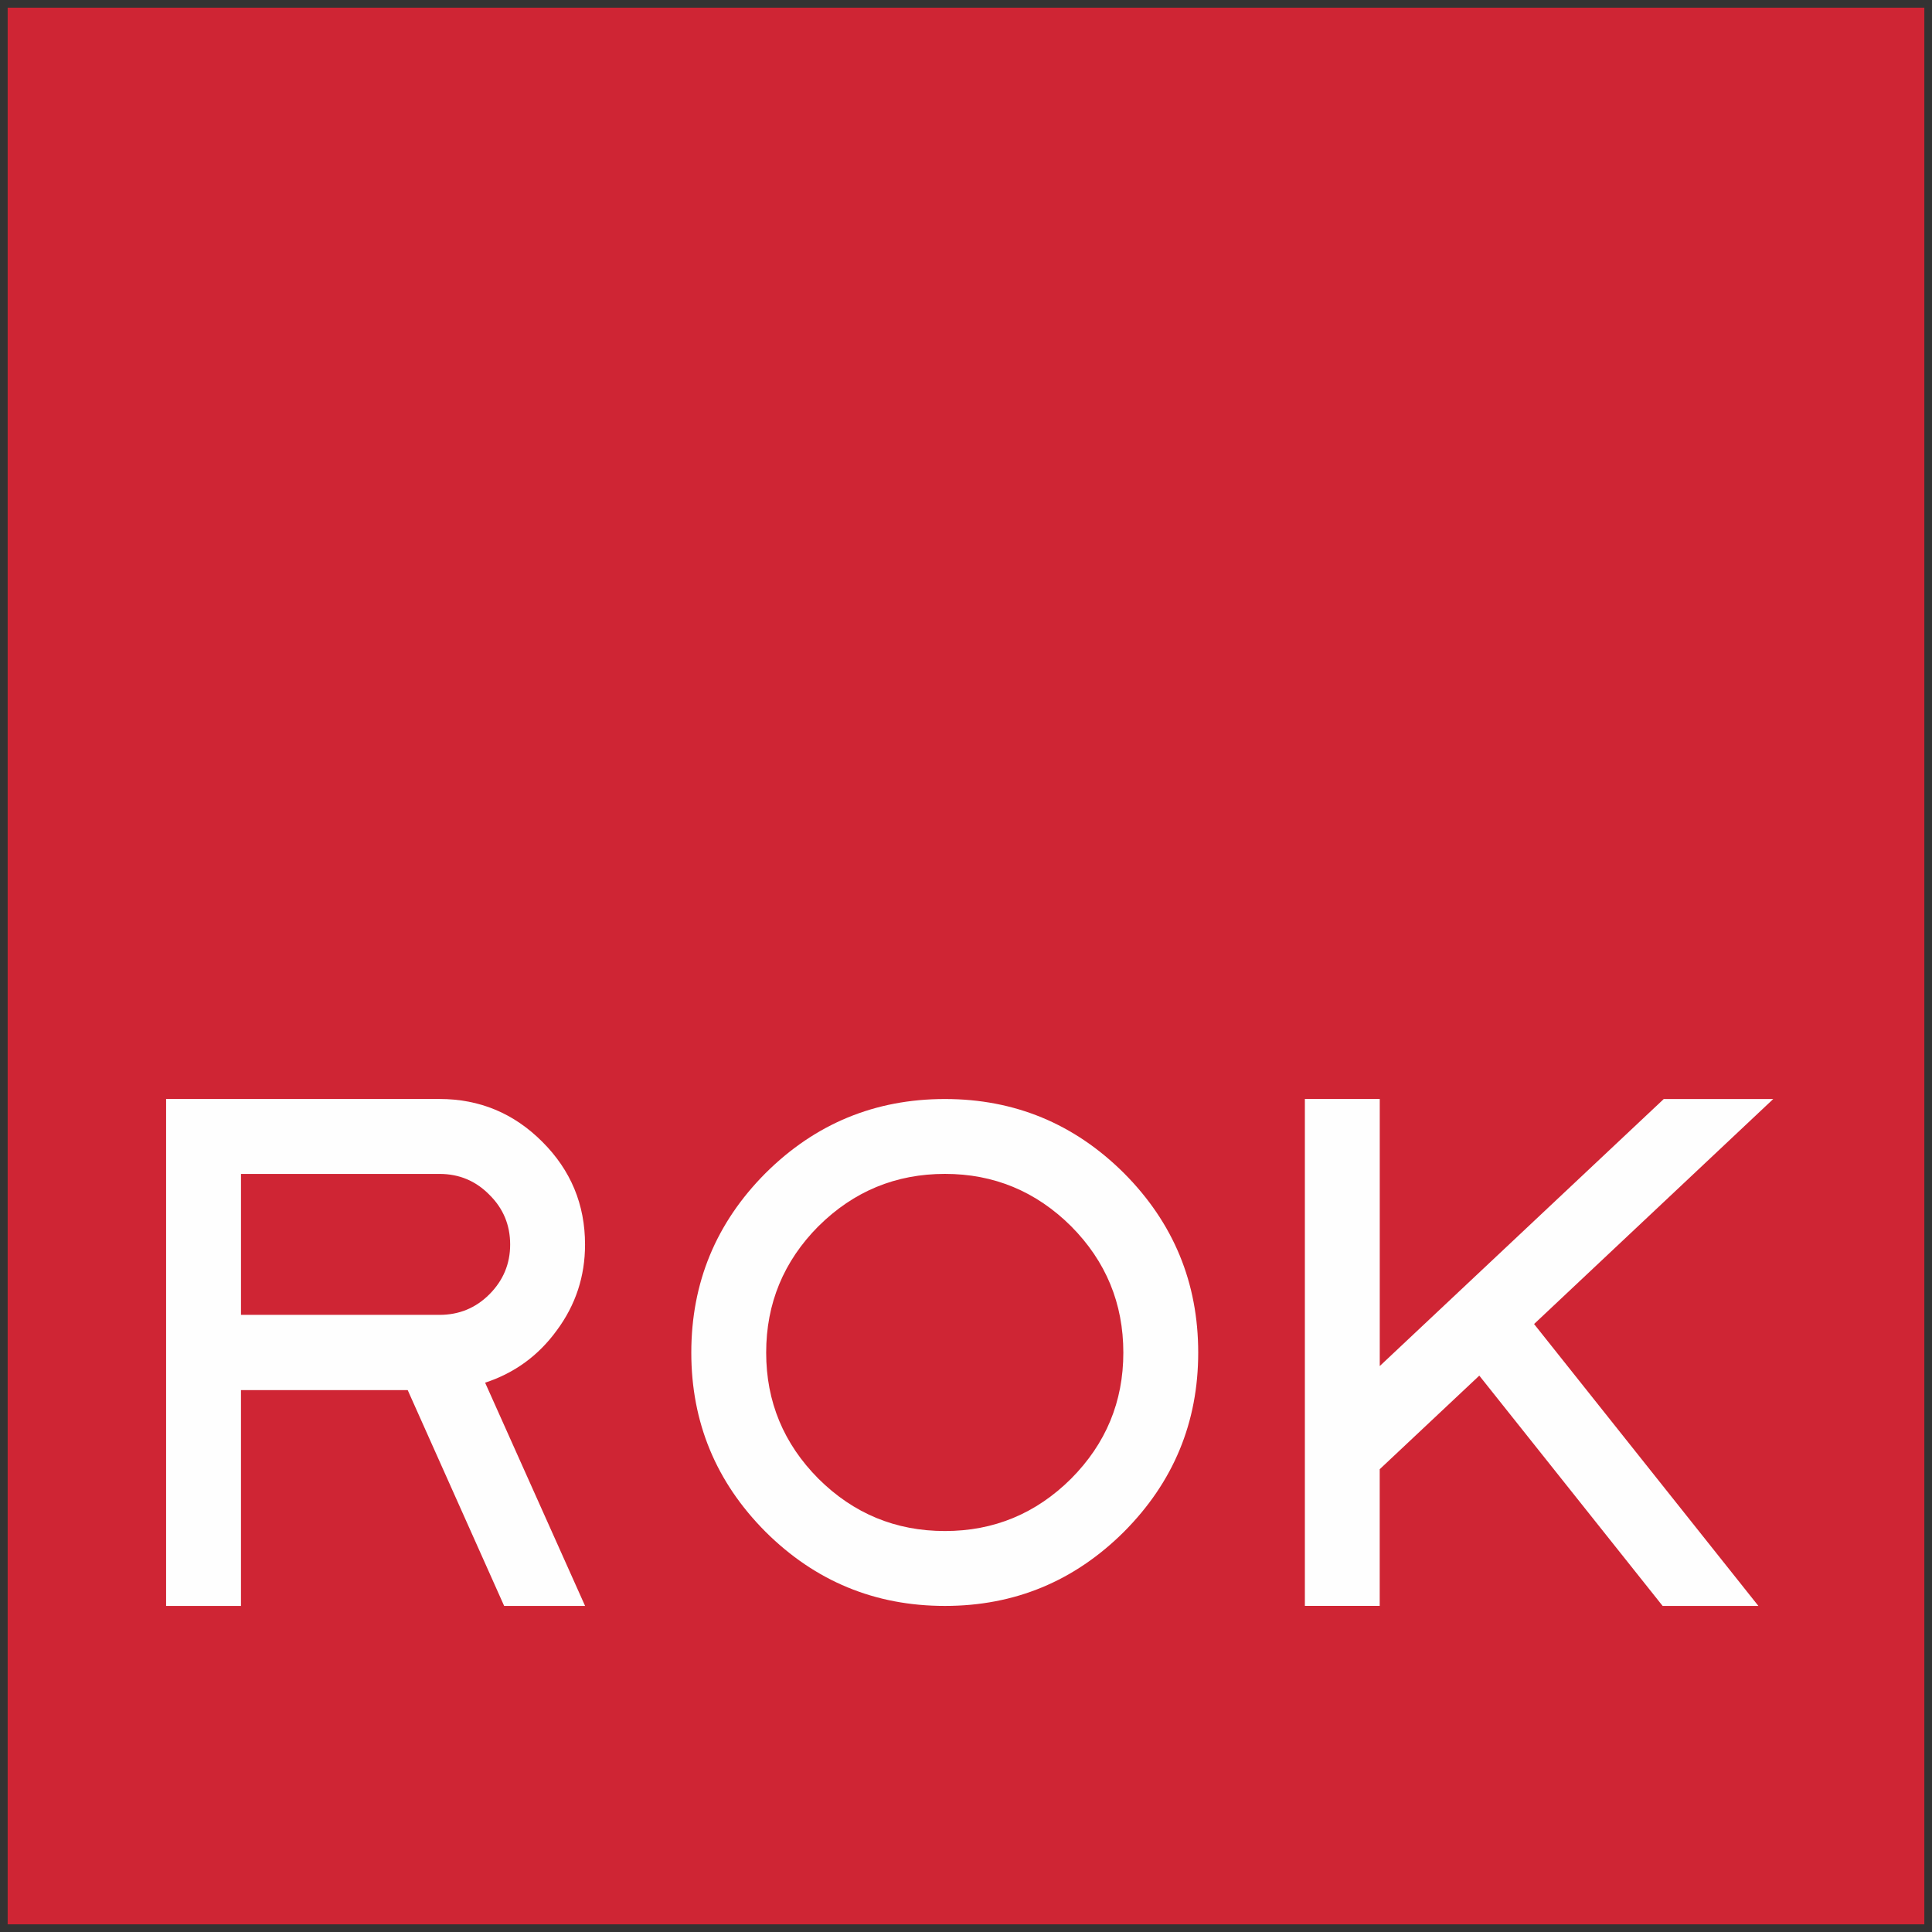 <svg width="126" height="126" viewBox="0 0 126 126" xmlns="http://www.w3.org/2000/svg"><rect x="0" y="0" width="126" height="126" fill="#333333" stroke="none"/><g fill="none" fill-rule="evenodd"><path stroke="#CF2534" fill="#CF2534" d="M1 125h124V1H1z"/><path d="M38.155 81.167c0 2.073-.614 3.94-1.844 5.598-1.194 1.644-2.753 2.78-4.673 3.41l6.52 14.56H32.88L26.59 90.66H15.716v14.073h-4.883v-33.06h17.83c2.612 0 4.846.93 6.704 2.79 1.86 1.857 2.788 4.092 2.788 6.703zm-22.44 4.585h12.948c1.275 0 2.358-.445 3.25-1.336.904-.907 1.358-1.99 1.358-3.25 0-1.273-.45-2.356-1.356-3.248-.89-.905-1.974-1.358-3.25-1.358H15.717v9.192h-.002z" fill="#FEFEFE" fill-rule="nonzero"/><path d="M49.923 99.896c-3.226-3.24-4.838-7.133-4.838-11.68 0-4.562 1.612-8.462 4.838-11.703 3.24-3.225 7.142-4.838 11.703-4.838 4.546 0 8.44 1.613 11.68 4.838 3.225 3.24 4.838 7.14 4.838 11.703 0 4.547-1.613 8.44-4.838 11.68-3.24 3.226-7.134 4.838-11.68 4.838-4.56 0-8.463-1.612-11.703-4.838m3.455-19.928c-2.273 2.29-3.41 5.038-3.41 8.248 0 3.195 1.137 5.937 3.41 8.224 2.29 2.274 5.038 3.41 8.248 3.41 3.194 0 5.935-1.136 8.225-3.41 2.275-2.287 3.41-5.03 3.41-8.224 0-3.21-1.135-5.96-3.41-8.248-2.29-2.272-5.03-3.41-8.222-3.41-3.21 0-5.96 1.138-8.248 3.41" fill="#FEFEFE" fill-rule="nonzero"/><path fill="#FEFEFE" fill-rule="nonzero" d="M115.645 71.676L100.048 86.35l14.63 18.385h-6.245l-11.957-15.02-6.495 6.104v8.913H85.1v-33.06h4.884V89.09l18.522-17.415"/></g></svg>